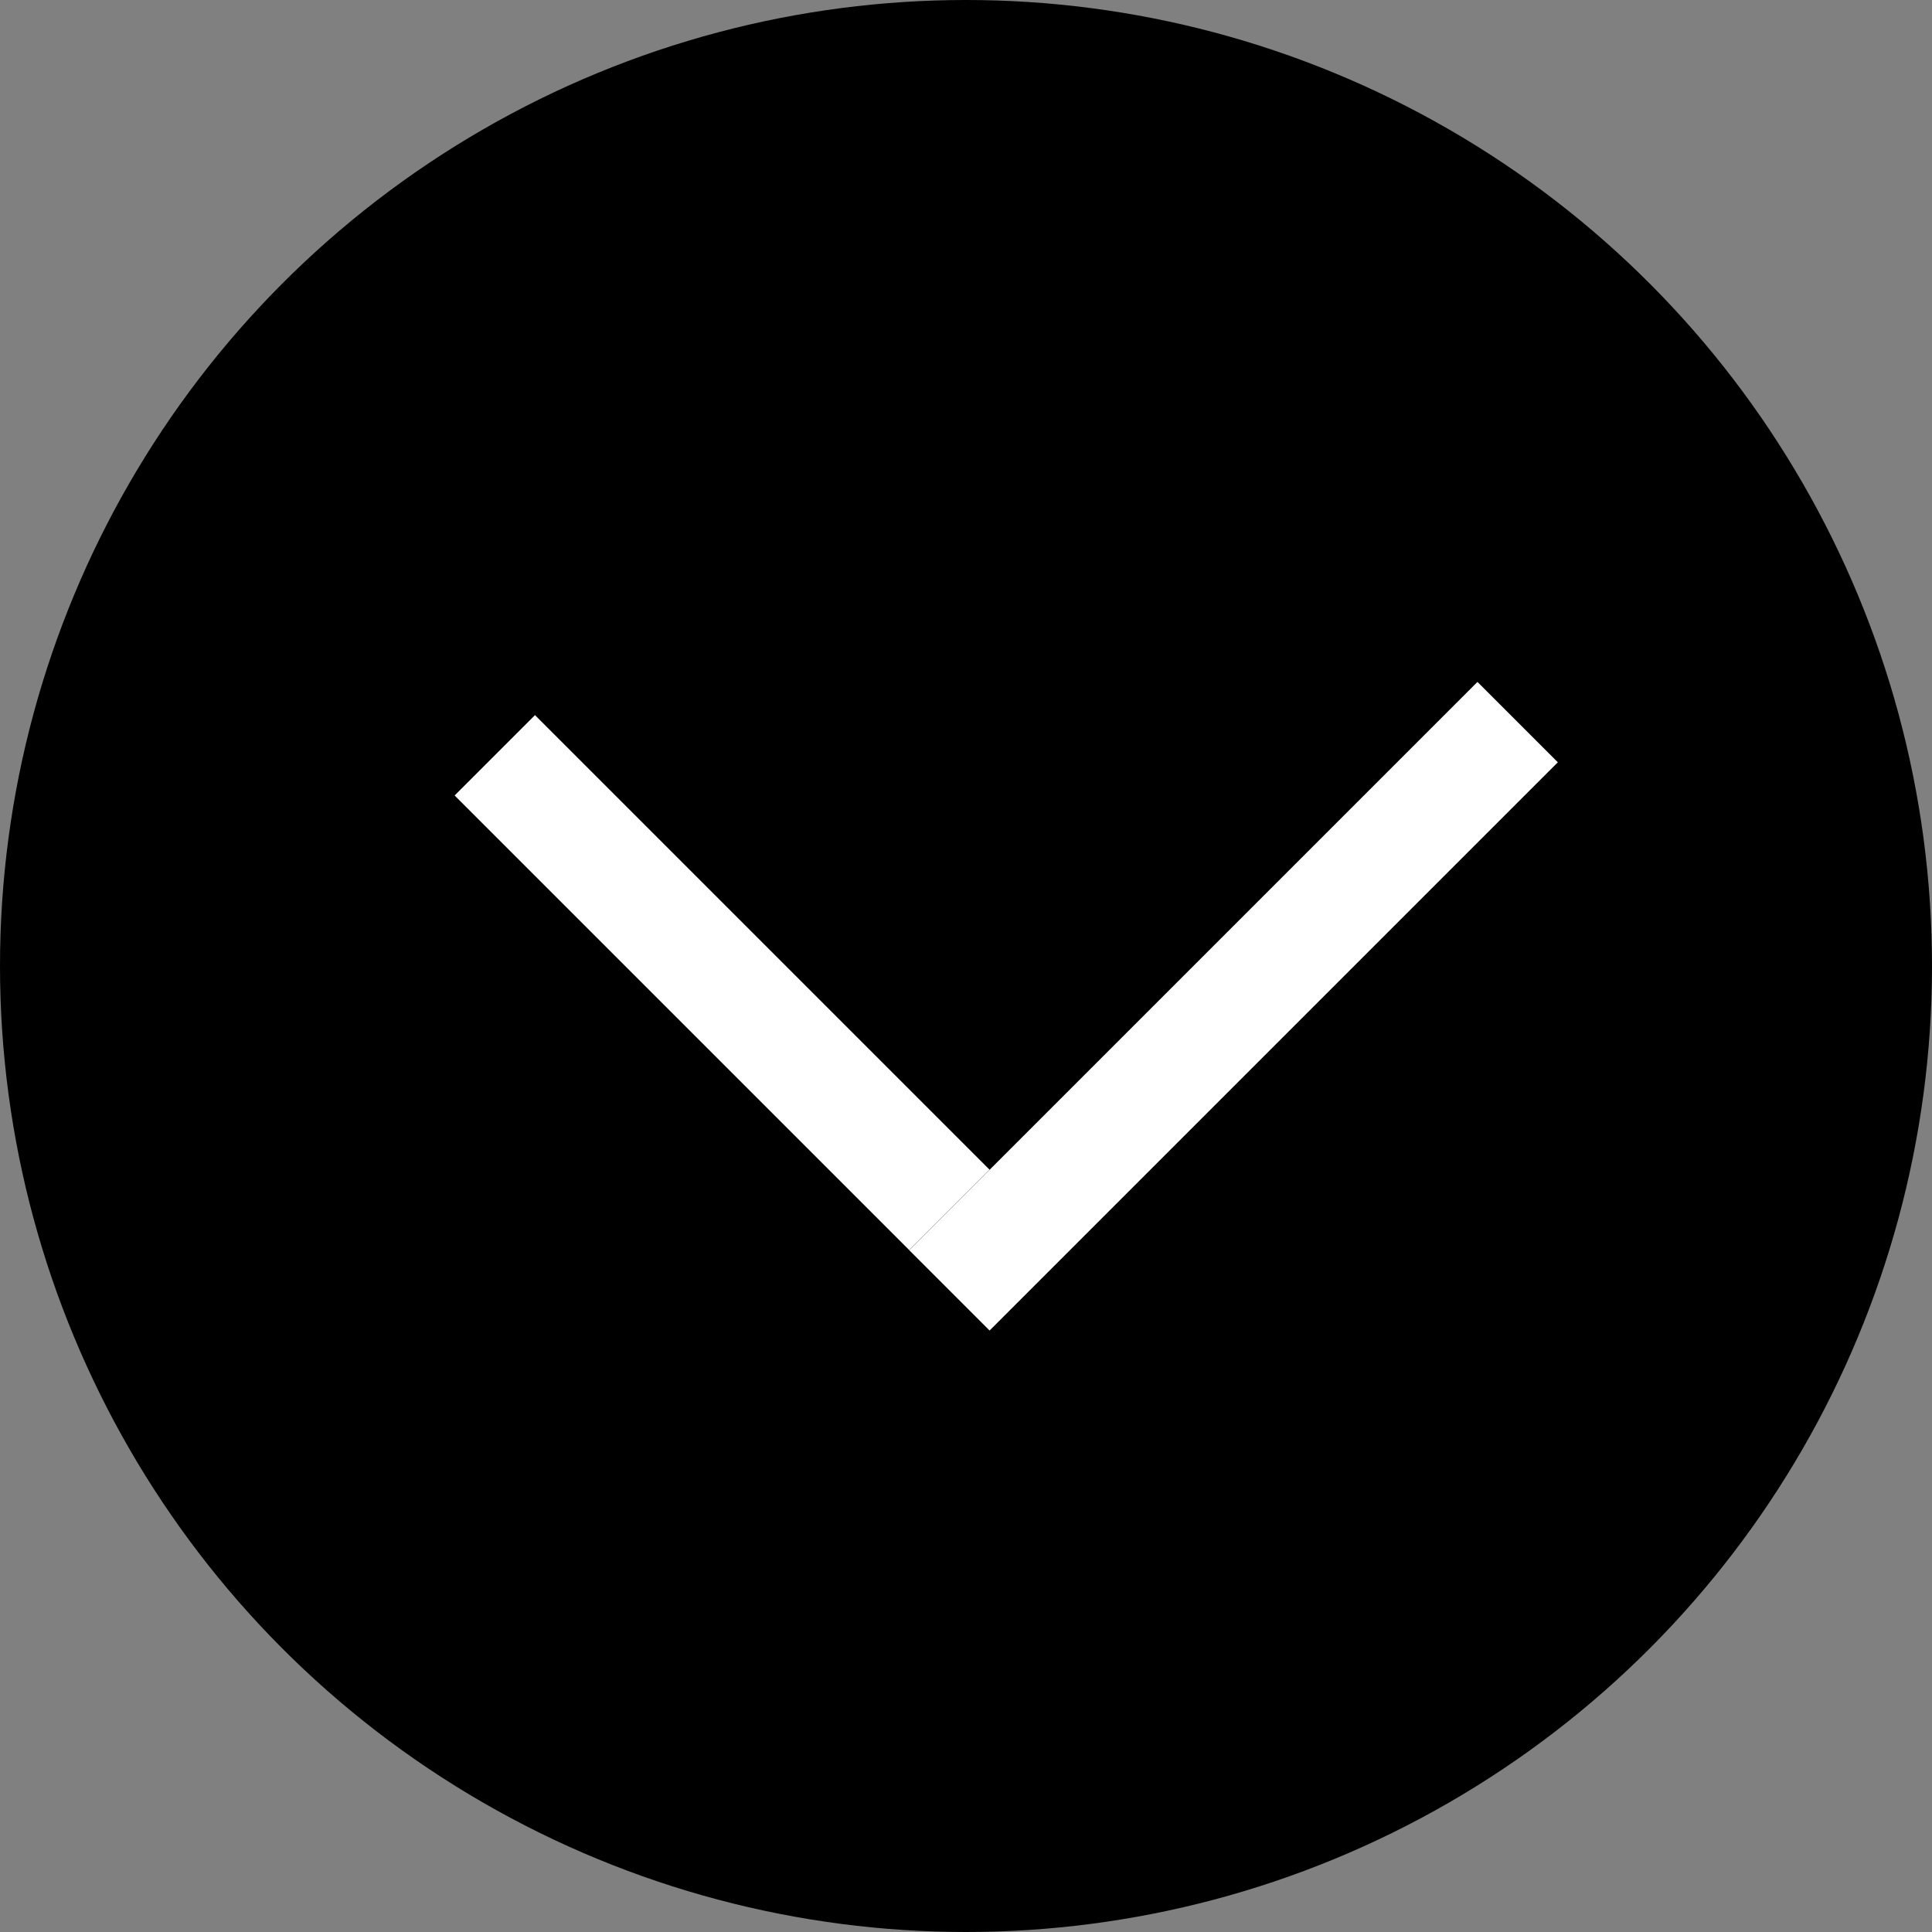 <svg width="17" height="17" viewBox="0 0 17 17" fill="none" xmlns="http://www.w3.org/2000/svg">
<rect x="0" y="0" width="17" height="17" fill="#808080" stroke="none"/>
<g id="Group 120391">
<circle id="Ellipse 1" cx="8.5" cy="8.5" r="8.5" fill="black"/>
<g id="Group 120390">
<line id="Line 1688" x1="4.354" y1="6.646" x2="8.354" y2="10.646" stroke="white"/>
<line id="Line 1689" x1="13.354" y1="6.354" x2="8.354" y2="11.354" stroke="white"/>
</g>
</g>
</svg>
